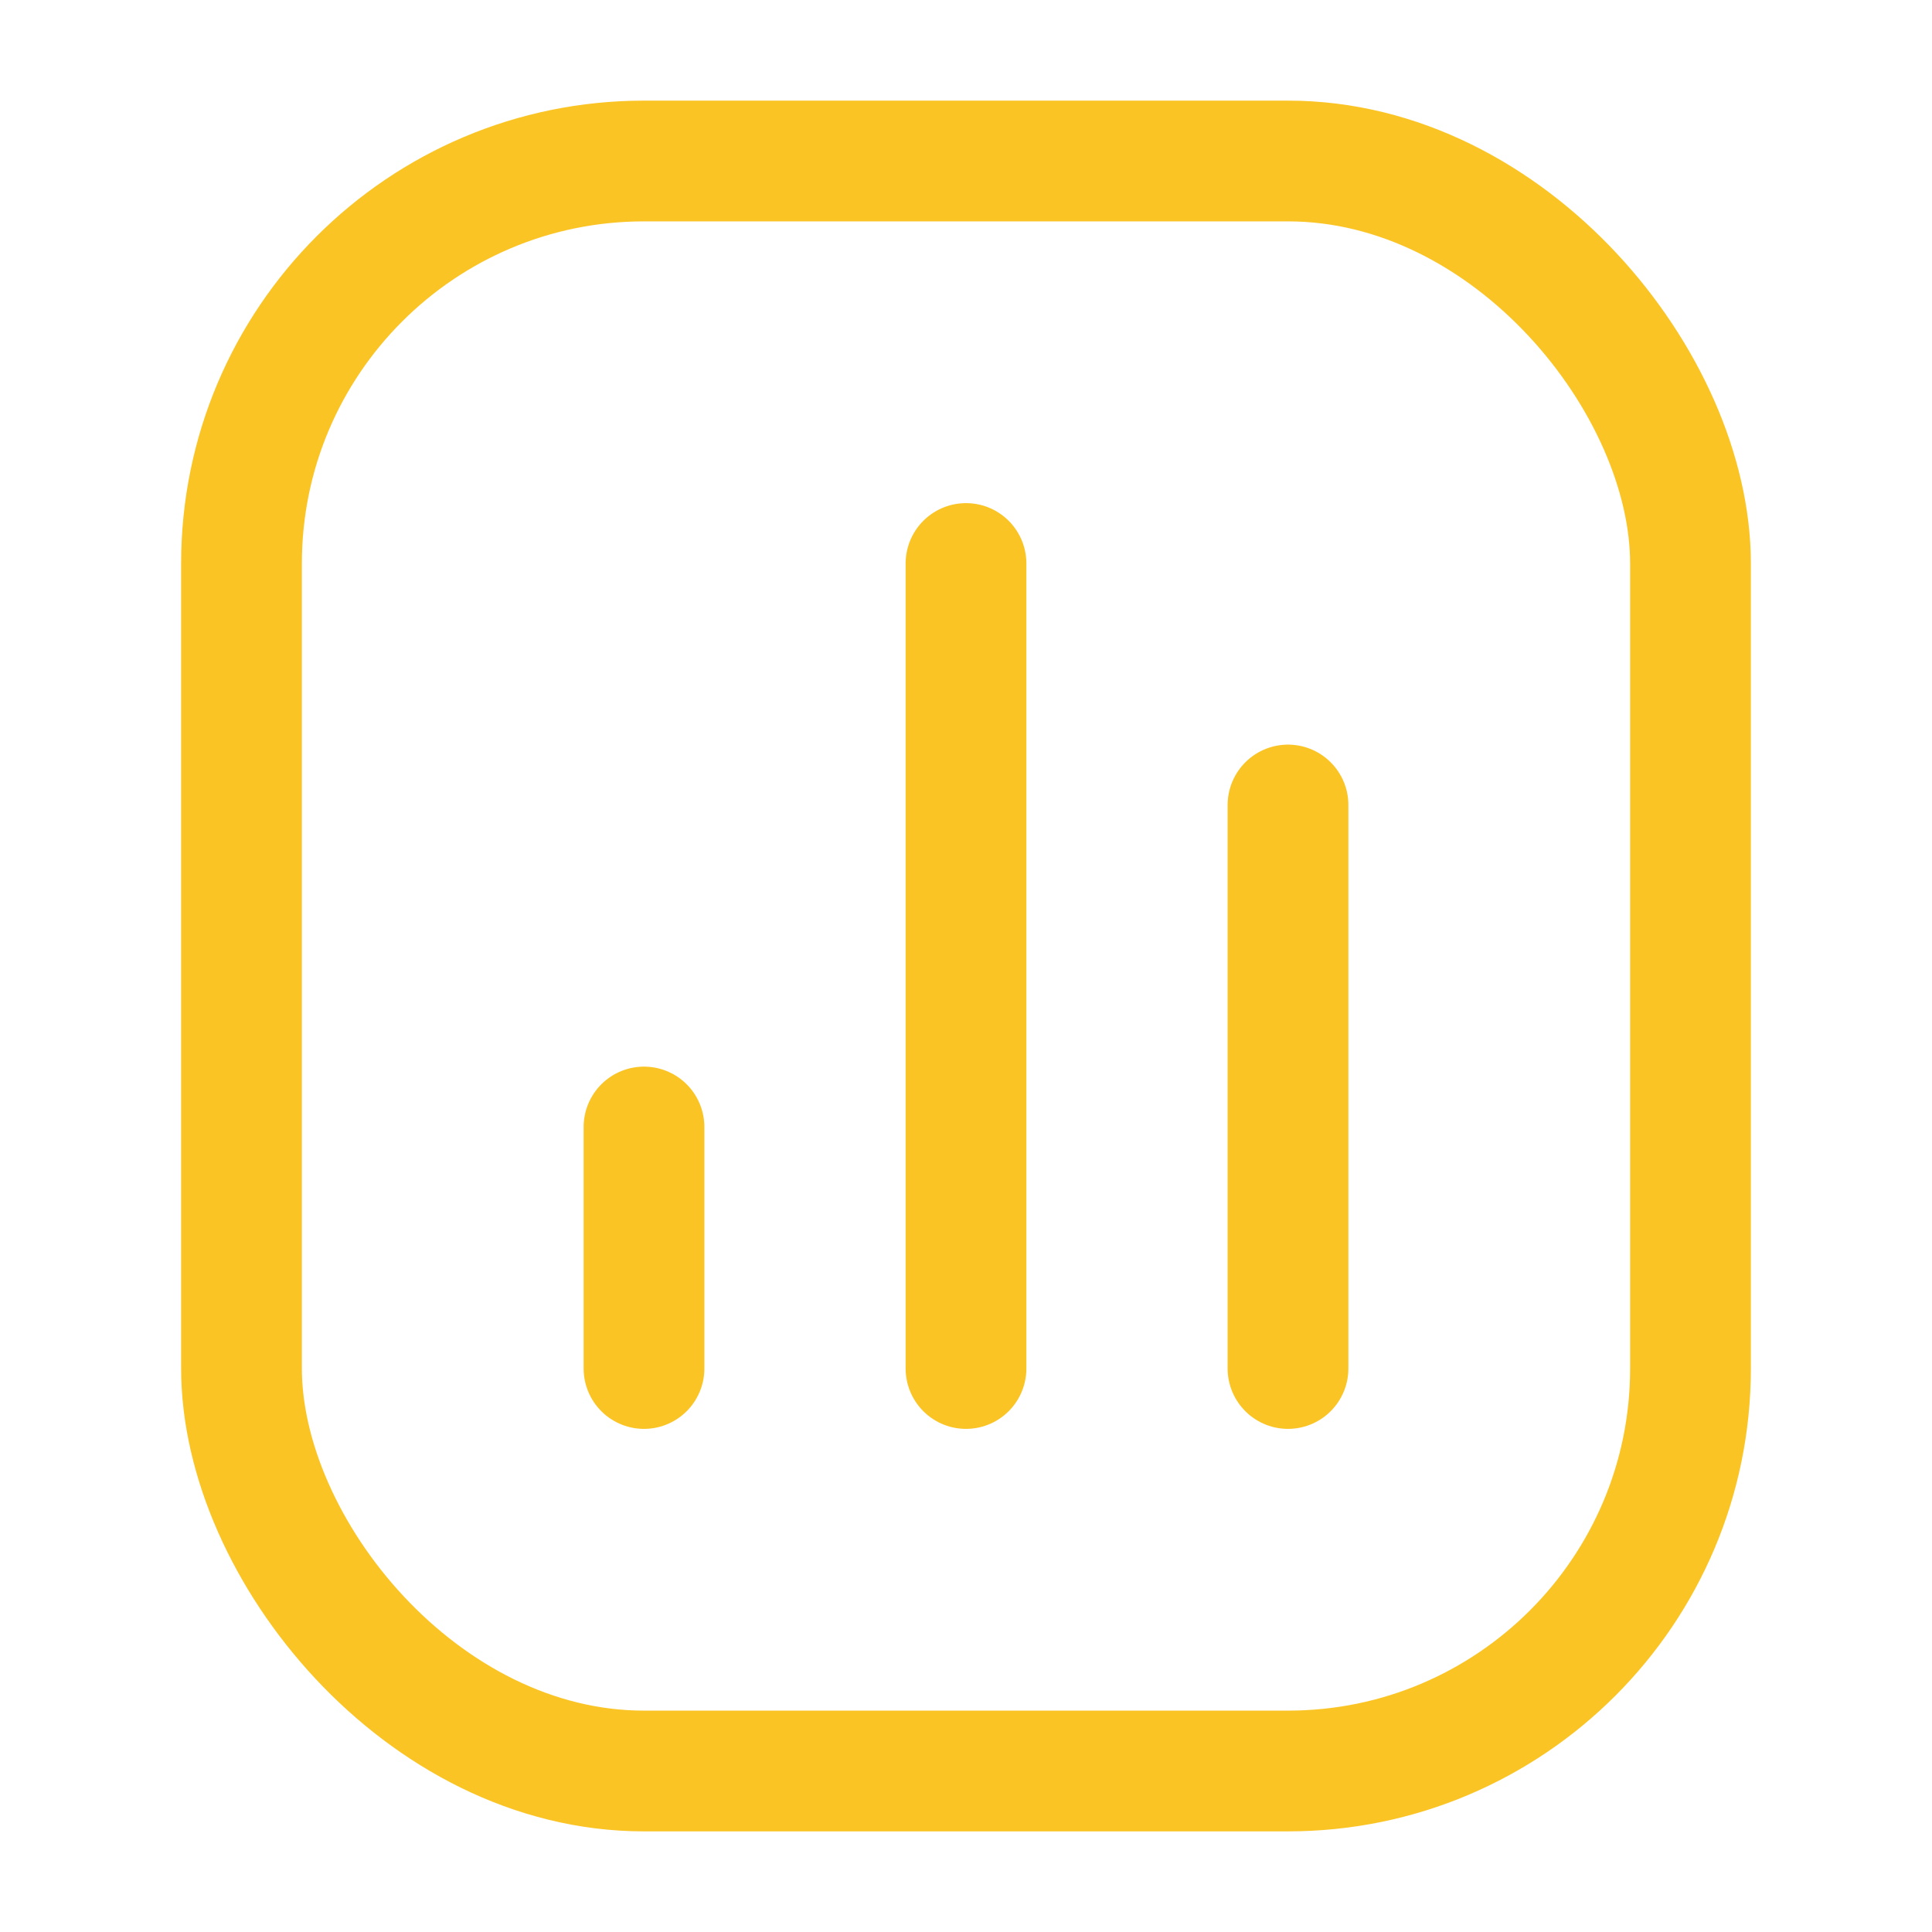 <svg width="24" height="24" viewBox="0 0 24 24" fill="none" xmlns="http://www.w3.org/2000/svg">
    <rect x="3" y="2" width="18" height="20" rx="5" stroke="#FBC425" stroke-width="1.5" />
    <path d="M8 17L8 14" stroke="#FBC425" stroke-width="1.5" stroke-linecap="round" stroke-linejoin="round" />
    <path d="M12 17L12 7" stroke="#FBC425" stroke-width="1.5" stroke-linecap="round" stroke-linejoin="round" />
    <path d="M16 17L16 10" stroke="#FBC425" stroke-width="1.5" stroke-linecap="round" stroke-linejoin="round" />
</svg>